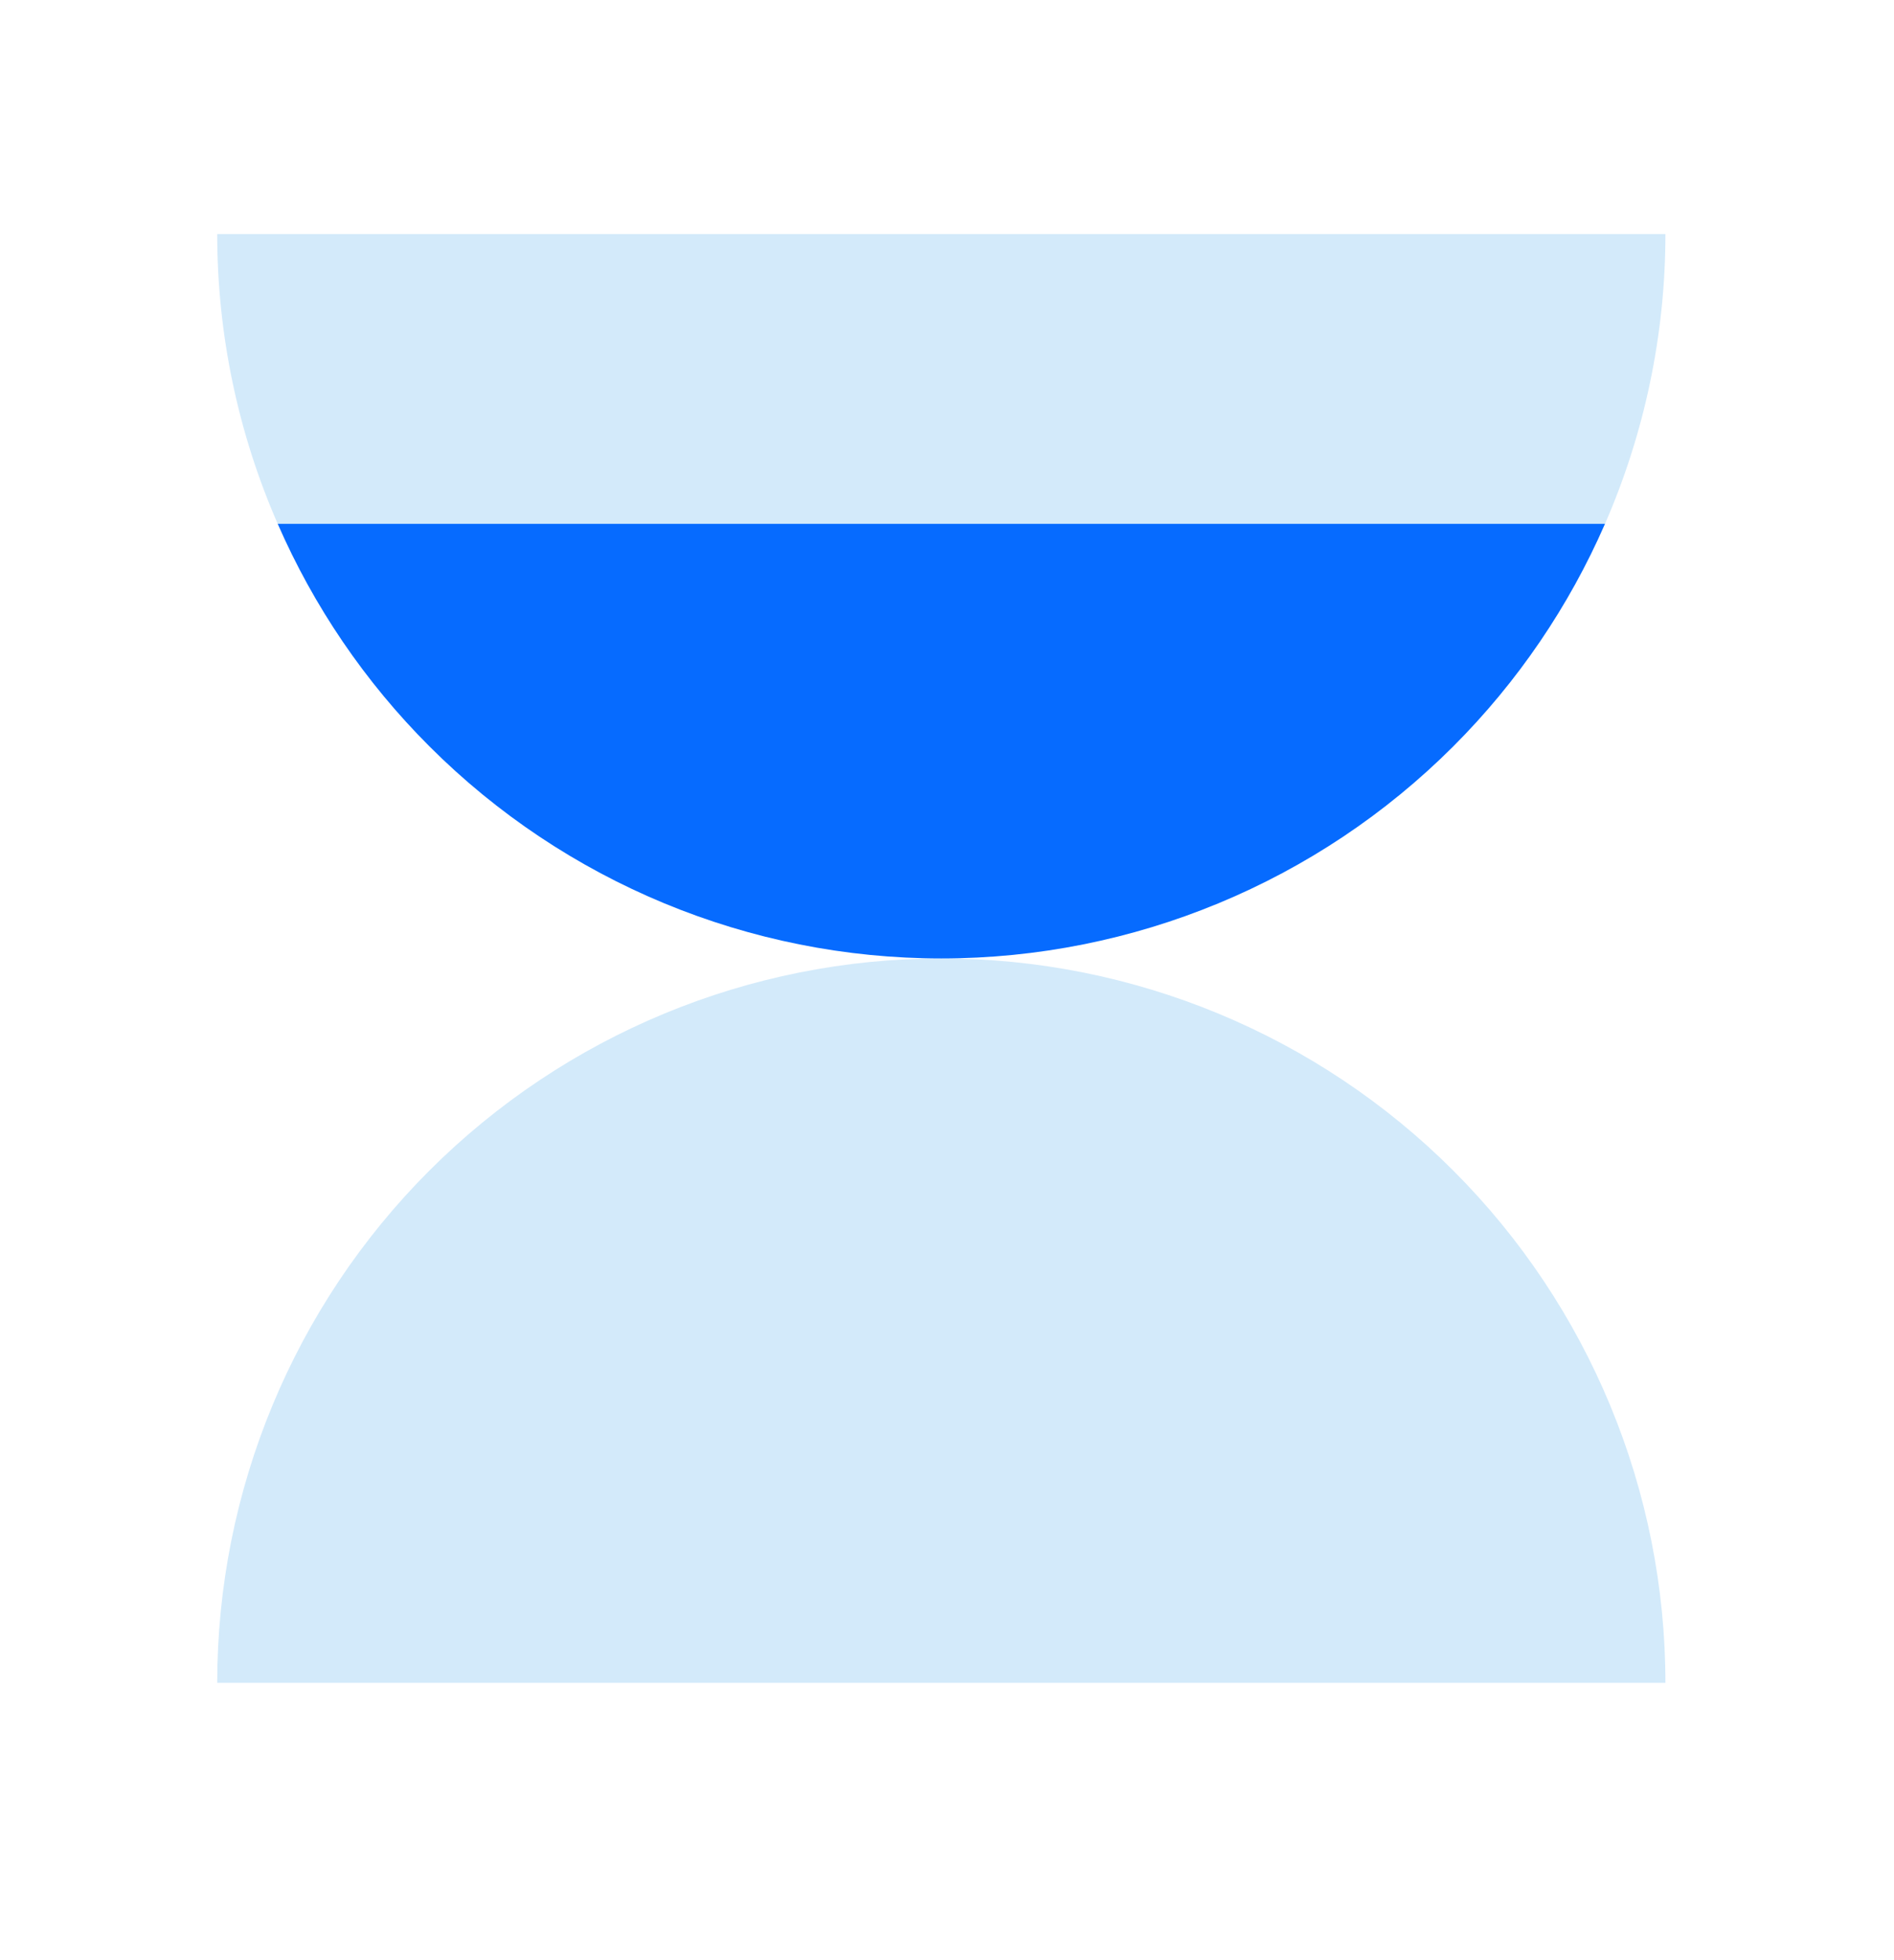 <?xml version="1.0" encoding="UTF-8"?> <svg xmlns="http://www.w3.org/2000/svg" width="29" height="30" viewBox="0 0 29 30" fill="none"> <path d="M3.326 25.756C3.326 22.816 4.494 19.996 6.573 17.917C8.653 15.838 11.473 14.669 14.413 14.669C17.354 14.669 20.174 15.838 22.253 17.917C24.332 19.996 25.5 22.816 25.5 25.756H3.326Z" fill="#D3EAFA"></path> <path d="M24.575 8.017C25.179 6.632 25.5 5.124 25.5 3.582H3.326C3.326 5.124 3.647 6.632 4.252 8.017H24.575Z" fill="#D3EAFA"></path> <path d="M4.252 8.017C4.801 9.275 5.584 10.433 6.574 11.422C8.653 13.501 11.473 14.669 14.413 14.669C17.354 14.669 20.174 13.501 22.253 11.422C23.242 10.433 24.026 9.275 24.575 8.017H4.252Z" fill="#066BFF"></path> </svg> 
